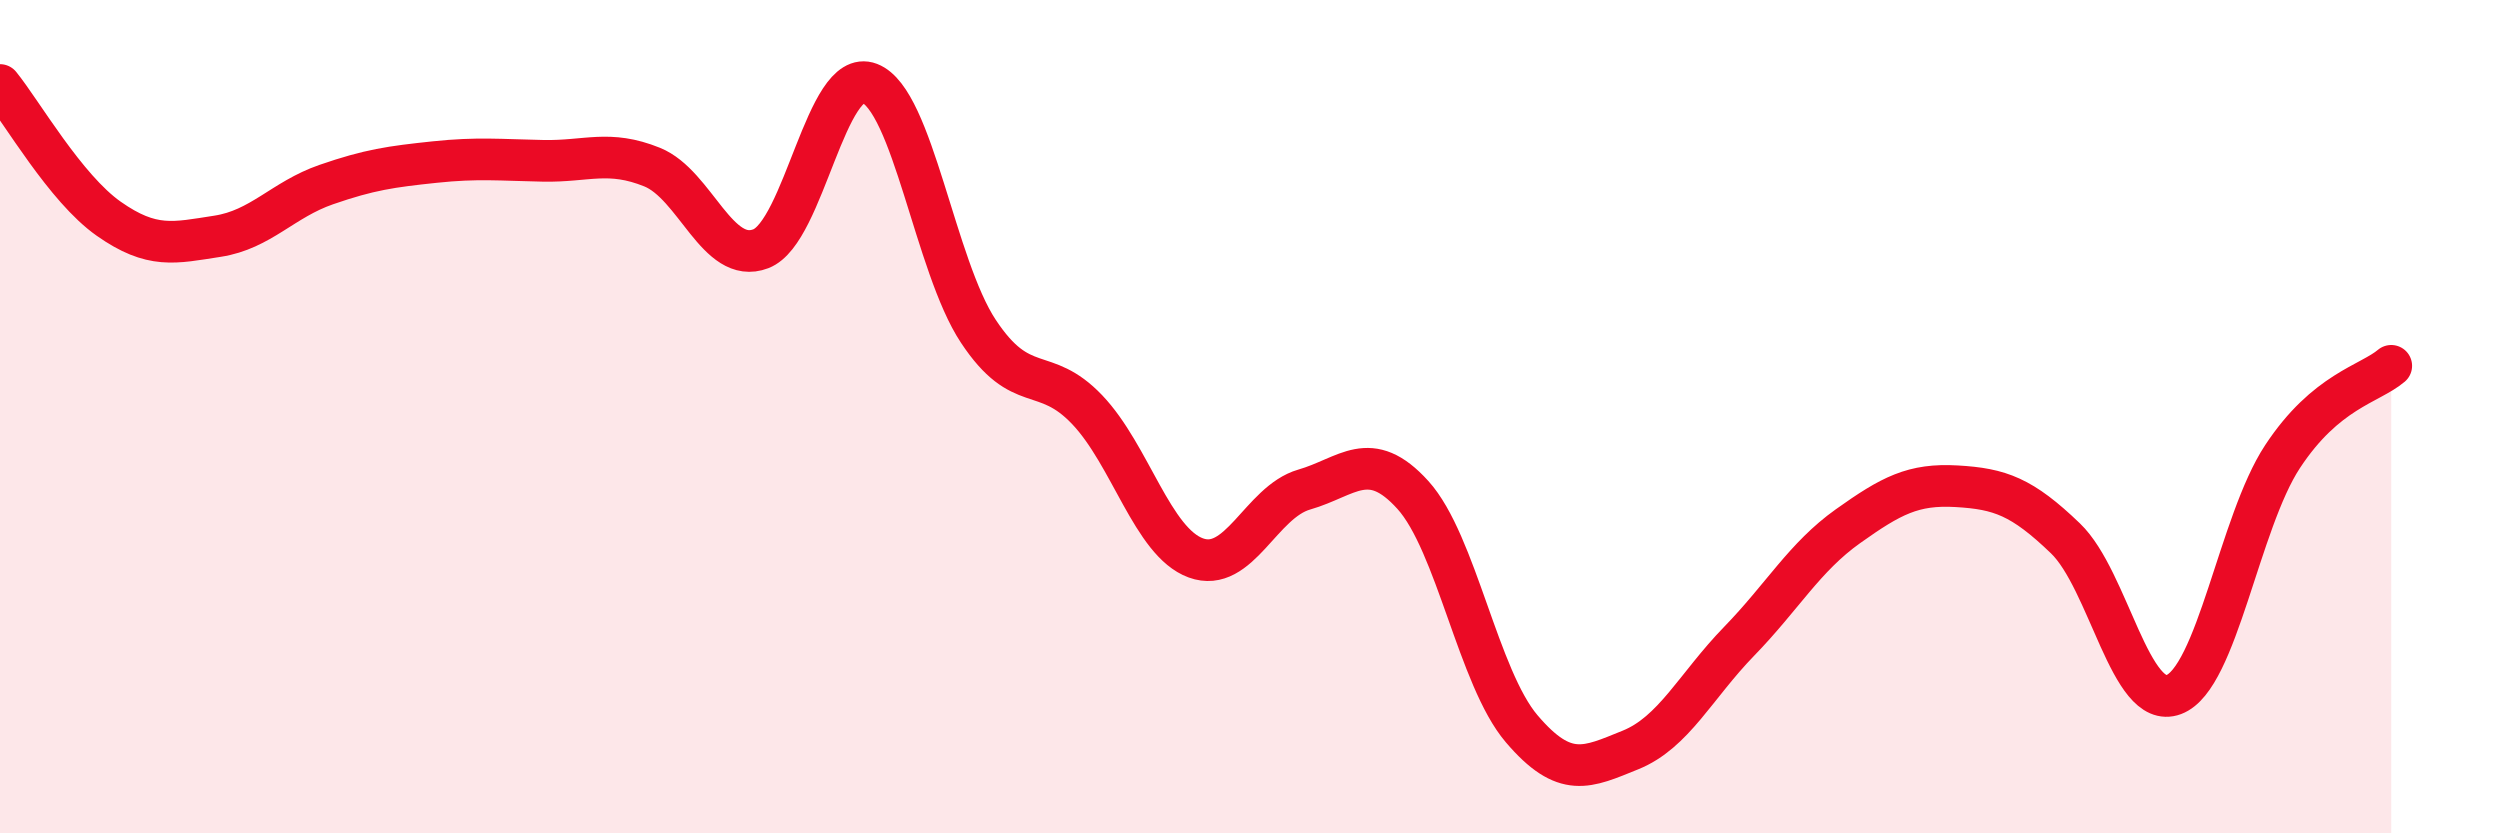 
    <svg width="60" height="20" viewBox="0 0 60 20" xmlns="http://www.w3.org/2000/svg">
      <path
        d="M 0,2.04 C 0.52,2.68 1.57,4.52 2.61,5.25 C 3.65,5.98 4.18,5.83 5.22,5.67 C 6.26,5.51 6.79,4.79 7.83,4.43 C 8.87,4.07 9.39,4 10.43,3.89 C 11.47,3.78 12,3.84 13.04,3.86 C 14.08,3.88 14.61,3.59 15.65,4.01 C 16.69,4.43 17.22,6.37 18.26,5.97 C 19.3,5.57 19.83,1.6 20.87,2 C 21.91,2.4 22.44,6.38 23.48,7.95 C 24.52,9.52 25.05,8.74 26.09,9.83 C 27.13,10.92 27.66,13.01 28.7,13.39 C 29.74,13.77 30.26,12.05 31.3,11.75 C 32.34,11.45 32.87,10.73 33.91,11.88 C 34.95,13.03 35.48,16.27 36.52,17.49 C 37.56,18.71 38.09,18.42 39.13,18 C 40.17,17.58 40.7,16.46 41.74,15.39 C 42.78,14.32 43.31,13.37 44.35,12.63 C 45.39,11.89 45.92,11.61 46.96,11.67 C 48,11.73 48.53,11.92 49.57,12.92 C 50.61,13.92 51.13,17.06 52.17,16.67 C 53.21,16.28 53.74,12.54 54.78,10.96 C 55.82,9.38 56.87,9.22 57.39,8.78L57.39 20L0 20Z"
        fill="#EB0A25"
        opacity="0.1"
        stroke-linecap="round"
        stroke-linejoin="round"
      />
      <path
        d="M 0,2.04 C 0.52,2.68 1.57,4.52 2.61,5.25 C 3.65,5.98 4.18,5.83 5.22,5.67 C 6.26,5.51 6.79,4.79 7.83,4.43 C 8.87,4.07 9.39,4 10.43,3.89 C 11.47,3.78 12,3.84 13.04,3.86 C 14.08,3.88 14.61,3.59 15.65,4.01 C 16.69,4.43 17.22,6.37 18.26,5.97 C 19.3,5.57 19.83,1.6 20.87,2 C 21.91,2.4 22.44,6.38 23.48,7.95 C 24.52,9.52 25.05,8.74 26.09,9.83 C 27.13,10.92 27.66,13.01 28.7,13.39 C 29.74,13.77 30.26,12.05 31.3,11.75 C 32.34,11.45 32.87,10.73 33.91,11.88 C 34.95,13.03 35.48,16.27 36.52,17.49 C 37.56,18.71 38.09,18.42 39.13,18 C 40.17,17.58 40.7,16.46 41.74,15.39 C 42.78,14.32 43.31,13.37 44.35,12.63 C 45.39,11.89 45.92,11.61 46.96,11.67 C 48,11.73 48.53,11.92 49.57,12.92 C 50.61,13.92 51.13,17.06 52.17,16.67 C 53.21,16.28 53.74,12.54 54.78,10.96 C 55.82,9.38 56.87,9.22 57.39,8.78"
        stroke="#EB0A25"
        stroke-width="1"
        fill="none"
        stroke-linecap="round"
        stroke-linejoin="round"
      />
    </svg>
  